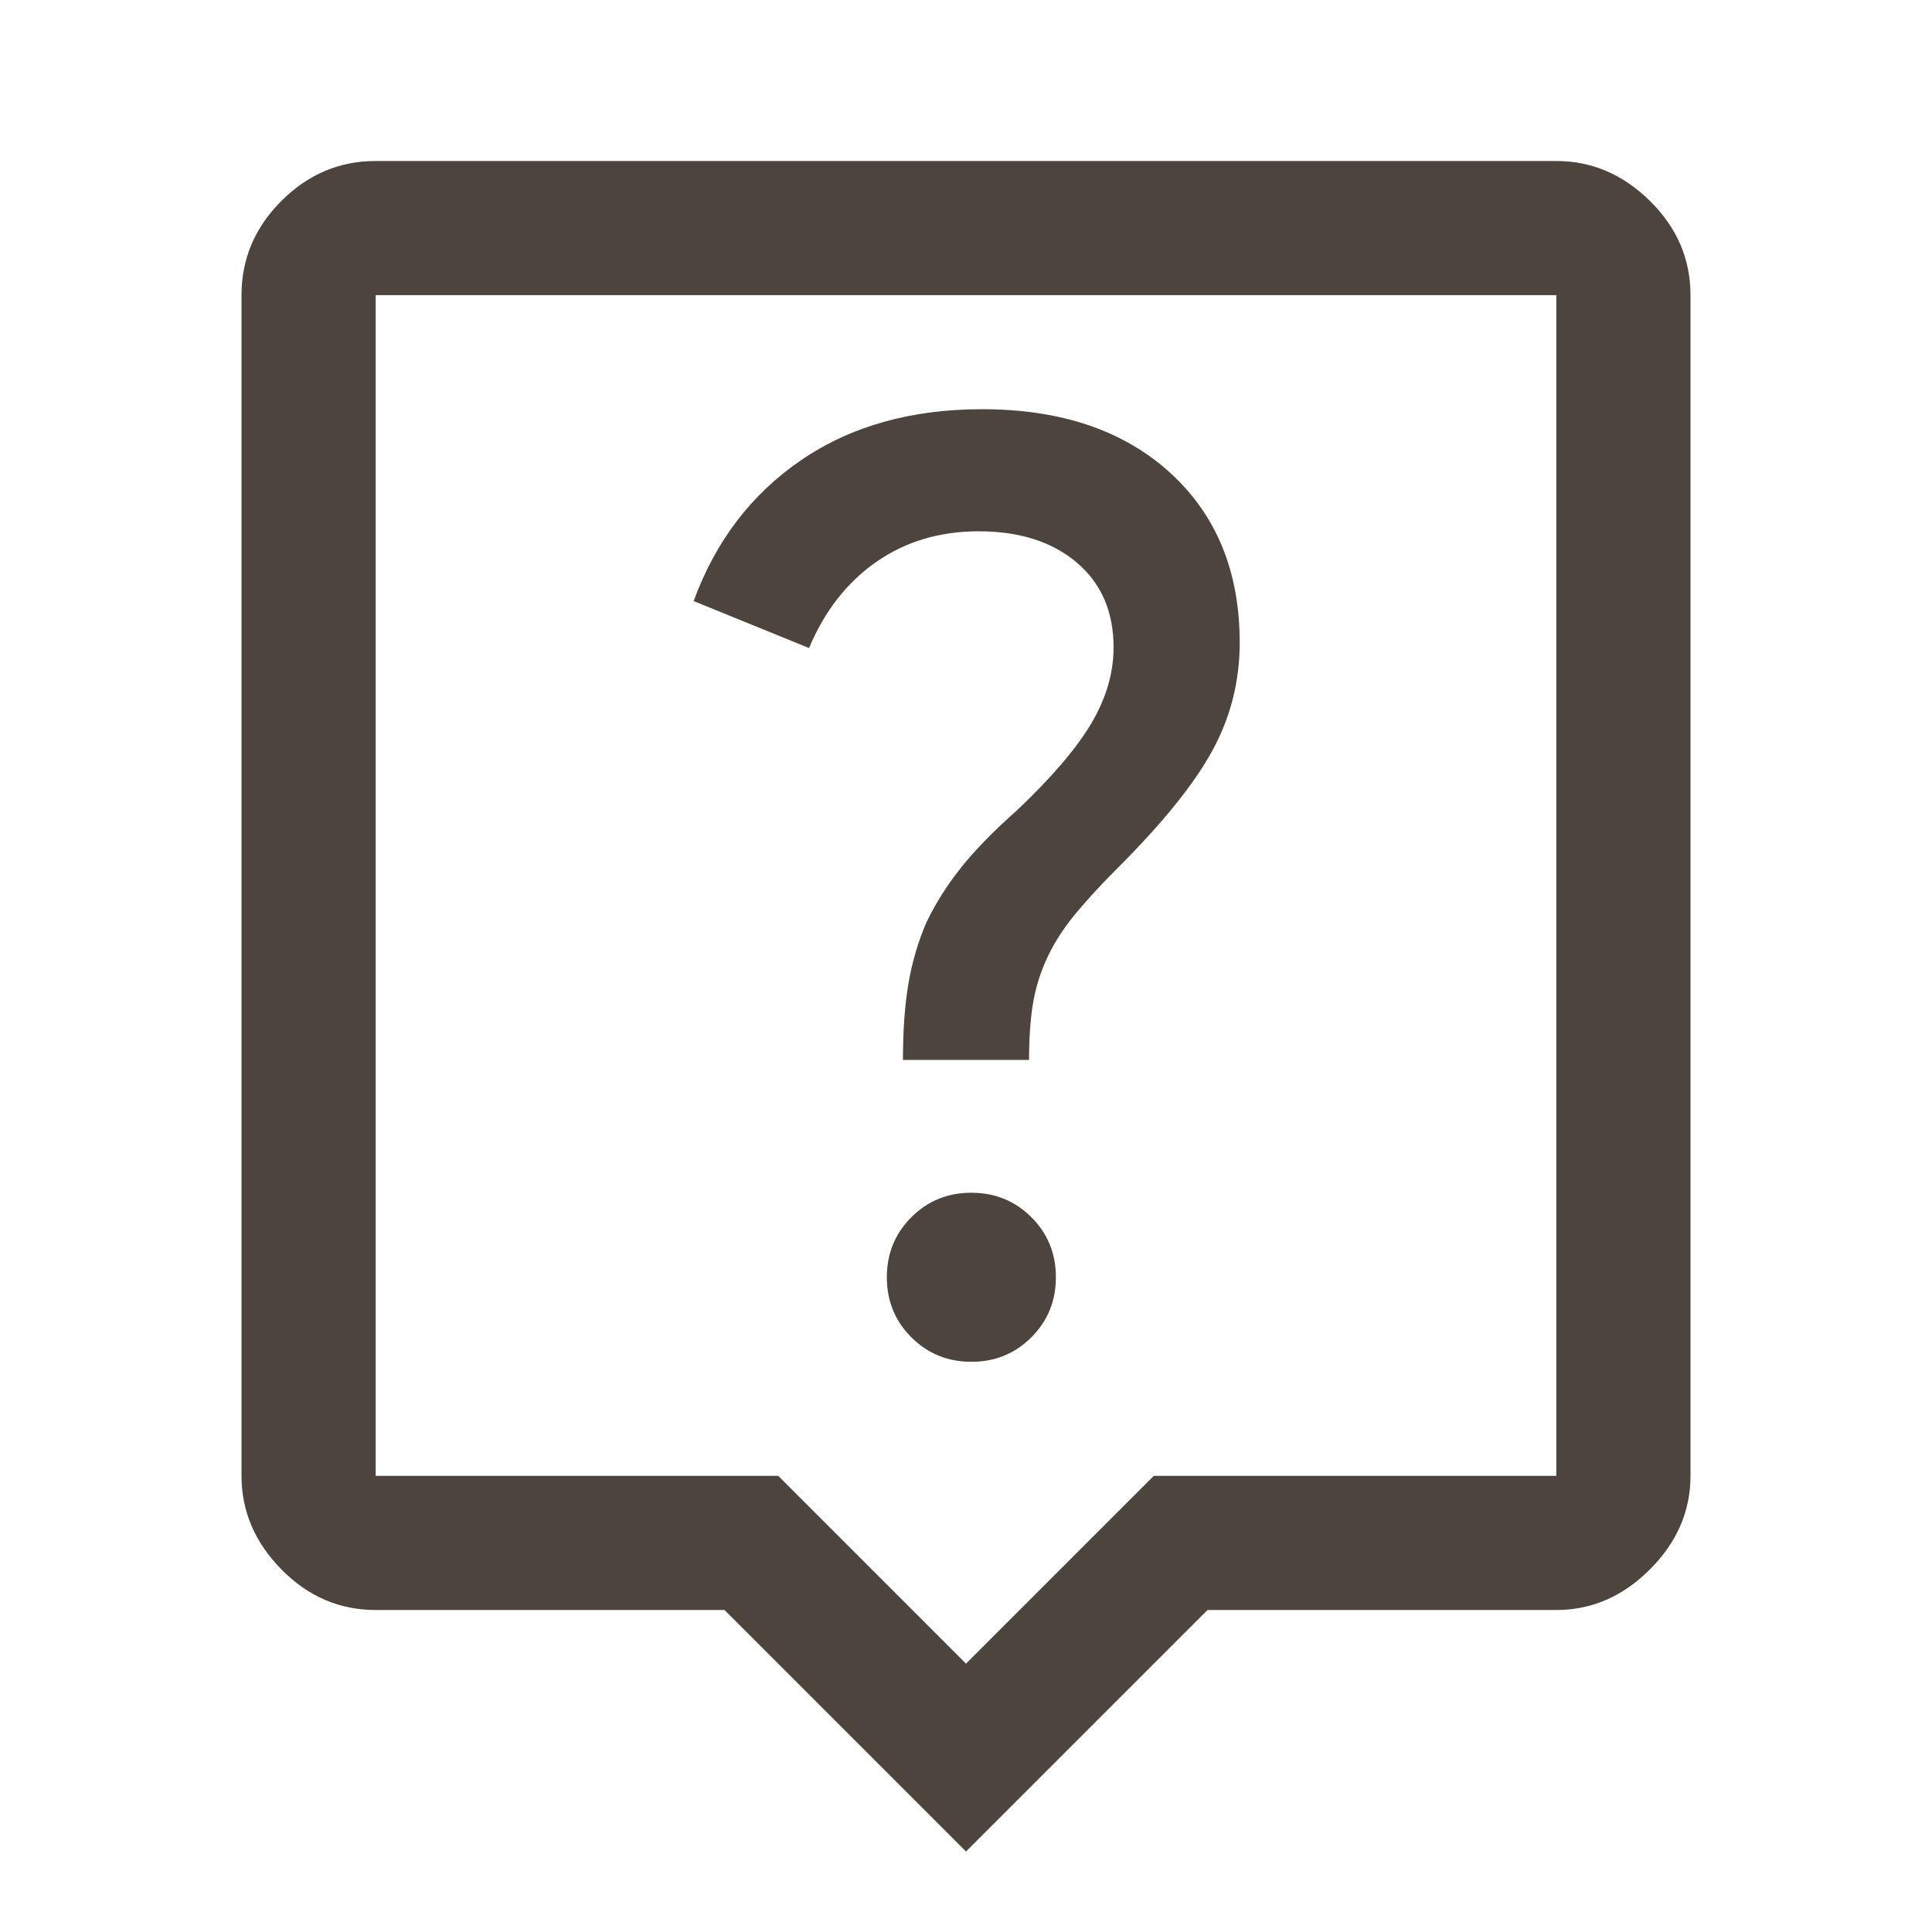<svg fill="#4D453D" width="40px" viewBox="0 -960 960 960" height="40px" xmlns="http://www.w3.org/2000/svg"><path d="M482.69-283.33q17.64 0 29.81-12.19 12.17-12.18 12.17-29.83t-12.19-29.82q-12.18-12.16-29.83-12.16t-29.82 12.18q-12.16 12.19-12.16 29.84 0 17.64 12.18 29.81 12.19 12.17 29.84 12.17Zm-34.02-150h62.66q0-15.67 1.84-27.34 1.83-11.66 6.83-22.66t13.5-21.5q8.5-10.5 21.93-23.93 33.57-33.57 47.07-58.41Q616-612 616-640.67q0-53-34.67-84.5-34.66-31.5-93.35-31.5-52.91 0-89.94 25.34-37.04 25.33-53.37 70L402-638q11.67-27.67 33.47-42.83Q457.27-696 486.33-696q30.34 0 48.67 15.5 18.33 15.5 18.33 42.23 0 18.94-11 37.6-11 18.67-37 43.33-17 15.01-27.5 28.08-10.5 13.07-17.5 27.59-6.28 14.59-8.97 30.63-2.69 16.04-2.69 37.71ZM480-40 360-160H186.67q-27 0-46.84-20.17Q120-200.33 120-226.67v-586.66q0-27 19.83-46.84Q159.67-880 186.67-880h586.66q26.34 0 46.5 19.83Q840-840.33 840-813.33v586.66q0 26.34-20.17 46.5Q799.67-160 773.33-160H600L480-40ZM186.67-226.67h200L480-133.33l93.33-93.34h200v-586.66H186.67v586.66ZM480-518Z"></path></svg>